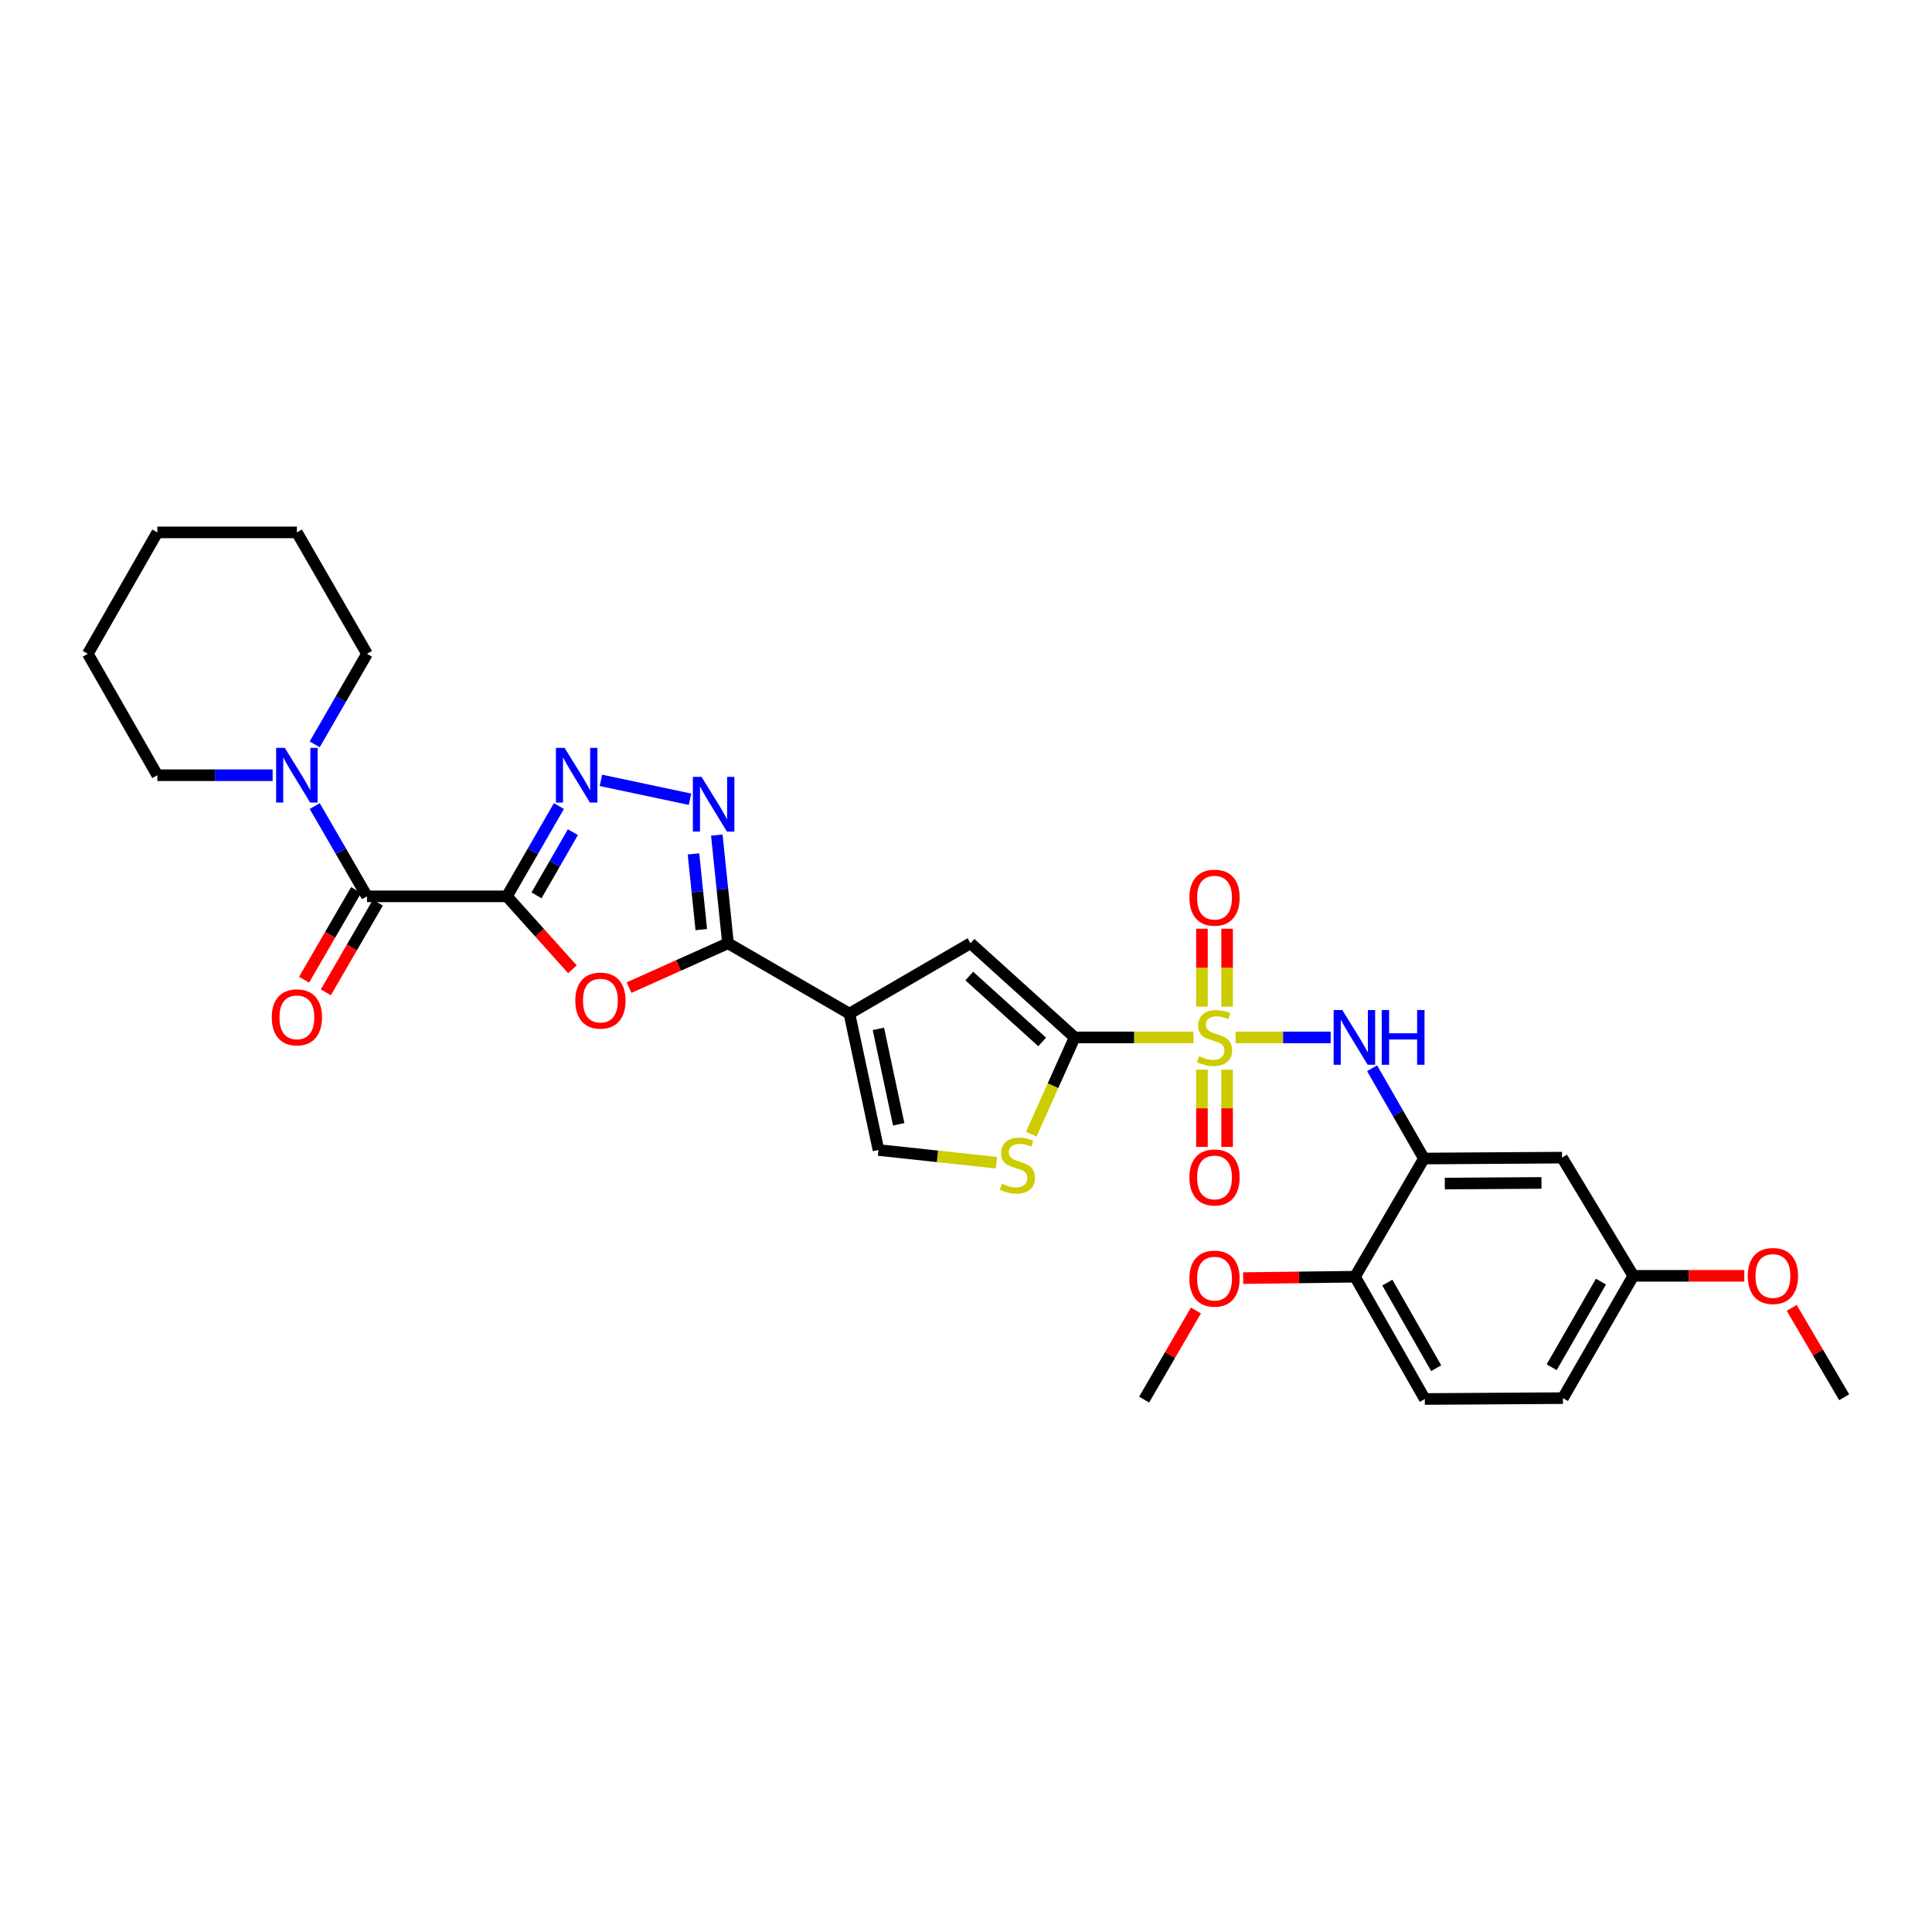 <?xml version='1.0' encoding='iso-8859-1'?>
<svg version='1.1' baseProfile='full'
              xmlns='http://www.w3.org/2000/svg'
                      xmlns:rdkit='http://www.rdkit.org/xml'
                      xmlns:xlink='http://www.w3.org/1999/xlink'
                  xml:space='preserve'
width='1000px' height='1000px' viewBox='0 0 1000 1000'>
<!-- END OF HEADER -->
<rect style='opacity:1.0;fill:#FFFFFF;stroke:none' width='1000' height='1000' x='0' y='0'> </rect>
<path class='bond-1' d='M 617.746,536.962 L 586.993,536.962' style='fill:none;fill-rule:evenodd;stroke:#CCCC00;stroke-width:6px;stroke-linecap:butt;stroke-linejoin:miter;stroke-opacity:1' />
<path class='bond-1' d='M 586.993,536.962 L 556.239,536.962' style='fill:none;fill-rule:evenodd;stroke:#000000;stroke-width:6px;stroke-linecap:butt;stroke-linejoin:miter;stroke-opacity:1' />
<path class='bond-9' d='M 639.526,536.962 L 664.141,536.962' style='fill:none;fill-rule:evenodd;stroke:#CCCC00;stroke-width:6px;stroke-linecap:butt;stroke-linejoin:miter;stroke-opacity:1' />
<path class='bond-9' d='M 664.141,536.962 L 688.756,536.962' style='fill:none;fill-rule:evenodd;stroke:#0000FF;stroke-width:6px;stroke-linecap:butt;stroke-linejoin:miter;stroke-opacity:1' />
<path class='bond-15' d='M 635.146,521.031 L 635.146,500.873' style='fill:none;fill-rule:evenodd;stroke:#CCCC00;stroke-width:6px;stroke-linecap:butt;stroke-linejoin:miter;stroke-opacity:1' />
<path class='bond-15' d='M 635.146,500.873 L 635.146,480.715' style='fill:none;fill-rule:evenodd;stroke:#FF0000;stroke-width:6px;stroke-linecap:butt;stroke-linejoin:miter;stroke-opacity:1' />
<path class='bond-15' d='M 622.126,521.031 L 622.126,500.873' style='fill:none;fill-rule:evenodd;stroke:#CCCC00;stroke-width:6px;stroke-linecap:butt;stroke-linejoin:miter;stroke-opacity:1' />
<path class='bond-15' d='M 622.126,500.873 L 622.126,480.715' style='fill:none;fill-rule:evenodd;stroke:#FF0000;stroke-width:6px;stroke-linecap:butt;stroke-linejoin:miter;stroke-opacity:1' />
<path class='bond-16' d='M 622.126,553.652 L 622.126,573.649' style='fill:none;fill-rule:evenodd;stroke:#CCCC00;stroke-width:6px;stroke-linecap:butt;stroke-linejoin:miter;stroke-opacity:1' />
<path class='bond-16' d='M 622.126,573.649 L 622.126,593.647' style='fill:none;fill-rule:evenodd;stroke:#FF0000;stroke-width:6px;stroke-linecap:butt;stroke-linejoin:miter;stroke-opacity:1' />
<path class='bond-16' d='M 635.146,553.652 L 635.146,573.649' style='fill:none;fill-rule:evenodd;stroke:#CCCC00;stroke-width:6px;stroke-linecap:butt;stroke-linejoin:miter;stroke-opacity:1' />
<path class='bond-16' d='M 635.146,573.649 L 635.146,593.647' style='fill:none;fill-rule:evenodd;stroke:#FF0000;stroke-width:6px;stroke-linecap:butt;stroke-linejoin:miter;stroke-opacity:1' />
<path class='bond-0' d='M 262.373,463.949 L 279.33,482.824' style='fill:none;fill-rule:evenodd;stroke:#000000;stroke-width:6px;stroke-linecap:butt;stroke-linejoin:miter;stroke-opacity:1' />
<path class='bond-0' d='M 279.33,482.824 L 296.286,501.699' style='fill:none;fill-rule:evenodd;stroke:#FF0000;stroke-width:6px;stroke-linecap:butt;stroke-linejoin:miter;stroke-opacity:1' />
<path class='bond-7' d='M 262.373,463.949 L 189.953,463.949' style='fill:none;fill-rule:evenodd;stroke:#000000;stroke-width:6px;stroke-linecap:butt;stroke-linejoin:miter;stroke-opacity:1' />
<path class='bond-33' d='M 262.373,463.949 L 275.829,440.585' style='fill:none;fill-rule:evenodd;stroke:#000000;stroke-width:6px;stroke-linecap:butt;stroke-linejoin:miter;stroke-opacity:1' />
<path class='bond-33' d='M 275.829,440.585 L 289.285,417.22' style='fill:none;fill-rule:evenodd;stroke:#0000FF;stroke-width:6px;stroke-linecap:butt;stroke-linejoin:miter;stroke-opacity:1' />
<path class='bond-33' d='M 277.692,463.438 L 287.111,447.083' style='fill:none;fill-rule:evenodd;stroke:#000000;stroke-width:6px;stroke-linecap:butt;stroke-linejoin:miter;stroke-opacity:1' />
<path class='bond-33' d='M 287.111,447.083 L 296.53,430.727' style='fill:none;fill-rule:evenodd;stroke:#0000FF;stroke-width:6px;stroke-linecap:butt;stroke-linejoin:miter;stroke-opacity:1' />
<path class='bond-8' d='M 556.239,536.962 L 502.344,488.224' style='fill:none;fill-rule:evenodd;stroke:#000000;stroke-width:6px;stroke-linecap:butt;stroke-linejoin:miter;stroke-opacity:1' />
<path class='bond-8' d='M 539.422,539.308 L 501.695,505.192' style='fill:none;fill-rule:evenodd;stroke:#000000;stroke-width:6px;stroke-linecap:butt;stroke-linejoin:miter;stroke-opacity:1' />
<path class='bond-10' d='M 556.239,536.962 L 545.007,562.007' style='fill:none;fill-rule:evenodd;stroke:#000000;stroke-width:6px;stroke-linecap:butt;stroke-linejoin:miter;stroke-opacity:1' />
<path class='bond-10' d='M 545.007,562.007 L 533.776,587.051' style='fill:none;fill-rule:evenodd;stroke:#CCCC00;stroke-width:6px;stroke-linecap:butt;stroke-linejoin:miter;stroke-opacity:1' />
<path class='bond-2' d='M 439.66,524.658 L 502.344,488.224' style='fill:none;fill-rule:evenodd;stroke:#000000;stroke-width:6px;stroke-linecap:butt;stroke-linejoin:miter;stroke-opacity:1' />
<path class='bond-3' d='M 439.66,524.658 L 376.803,488.224' style='fill:none;fill-rule:evenodd;stroke:#000000;stroke-width:6px;stroke-linecap:butt;stroke-linejoin:miter;stroke-opacity:1' />
<path class='bond-31' d='M 439.66,524.658 L 454.691,595.24' style='fill:none;fill-rule:evenodd;stroke:#000000;stroke-width:6px;stroke-linecap:butt;stroke-linejoin:miter;stroke-opacity:1' />
<path class='bond-31' d='M 454.649,532.534 L 465.171,581.941' style='fill:none;fill-rule:evenodd;stroke:#000000;stroke-width:6px;stroke-linecap:butt;stroke-linejoin:miter;stroke-opacity:1' />
<path class='bond-4' d='M 376.803,488.224 L 351.195,499.707' style='fill:none;fill-rule:evenodd;stroke:#000000;stroke-width:6px;stroke-linecap:butt;stroke-linejoin:miter;stroke-opacity:1' />
<path class='bond-4' d='M 351.195,499.707 L 325.587,511.19' style='fill:none;fill-rule:evenodd;stroke:#FF0000;stroke-width:6px;stroke-linecap:butt;stroke-linejoin:miter;stroke-opacity:1' />
<path class='bond-6' d='M 376.803,488.224 L 373.913,460.234' style='fill:none;fill-rule:evenodd;stroke:#000000;stroke-width:6px;stroke-linecap:butt;stroke-linejoin:miter;stroke-opacity:1' />
<path class='bond-6' d='M 373.913,460.234 L 371.023,432.243' style='fill:none;fill-rule:evenodd;stroke:#0000FF;stroke-width:6px;stroke-linecap:butt;stroke-linejoin:miter;stroke-opacity:1' />
<path class='bond-6' d='M 362.985,481.164 L 360.962,461.571' style='fill:none;fill-rule:evenodd;stroke:#000000;stroke-width:6px;stroke-linecap:butt;stroke-linejoin:miter;stroke-opacity:1' />
<path class='bond-6' d='M 360.962,461.571 L 358.939,441.978' style='fill:none;fill-rule:evenodd;stroke:#0000FF;stroke-width:6px;stroke-linecap:butt;stroke-linejoin:miter;stroke-opacity:1' />
<path class='bond-5' d='M 311.033,403.911 L 357.144,413.683' style='fill:none;fill-rule:evenodd;stroke:#0000FF;stroke-width:6px;stroke-linecap:butt;stroke-linejoin:miter;stroke-opacity:1' />
<path class='bond-13' d='M 189.953,463.949 L 176.431,440.586' style='fill:none;fill-rule:evenodd;stroke:#000000;stroke-width:6px;stroke-linecap:butt;stroke-linejoin:miter;stroke-opacity:1' />
<path class='bond-13' d='M 176.431,440.586 L 162.908,417.223' style='fill:none;fill-rule:evenodd;stroke:#0000FF;stroke-width:6px;stroke-linecap:butt;stroke-linejoin:miter;stroke-opacity:1' />
<path class='bond-18' d='M 184.323,460.682 L 170.857,483.888' style='fill:none;fill-rule:evenodd;stroke:#000000;stroke-width:6px;stroke-linecap:butt;stroke-linejoin:miter;stroke-opacity:1' />
<path class='bond-18' d='M 170.857,483.888 L 157.392,507.093' style='fill:none;fill-rule:evenodd;stroke:#FF0000;stroke-width:6px;stroke-linecap:butt;stroke-linejoin:miter;stroke-opacity:1' />
<path class='bond-18' d='M 195.584,467.217 L 182.119,490.422' style='fill:none;fill-rule:evenodd;stroke:#000000;stroke-width:6px;stroke-linecap:butt;stroke-linejoin:miter;stroke-opacity:1' />
<path class='bond-18' d='M 182.119,490.422 L 168.653,513.628' style='fill:none;fill-rule:evenodd;stroke:#FF0000;stroke-width:6px;stroke-linecap:butt;stroke-linejoin:miter;stroke-opacity:1' />
<path class='bond-11' d='M 710.198,552.929 L 723.609,576.295' style='fill:none;fill-rule:evenodd;stroke:#0000FF;stroke-width:6px;stroke-linecap:butt;stroke-linejoin:miter;stroke-opacity:1' />
<path class='bond-11' d='M 723.609,576.295 L 737.02,599.66' style='fill:none;fill-rule:evenodd;stroke:#000000;stroke-width:6px;stroke-linecap:butt;stroke-linejoin:miter;stroke-opacity:1' />
<path class='bond-12' d='M 515.744,601.809 L 485.217,598.524' style='fill:none;fill-rule:evenodd;stroke:#CCCC00;stroke-width:6px;stroke-linecap:butt;stroke-linejoin:miter;stroke-opacity:1' />
<path class='bond-12' d='M 485.217,598.524 L 454.691,595.24' style='fill:none;fill-rule:evenodd;stroke:#000000;stroke-width:6px;stroke-linecap:butt;stroke-linejoin:miter;stroke-opacity:1' />
<path class='bond-14' d='M 737.02,599.66 L 808.506,599.19' style='fill:none;fill-rule:evenodd;stroke:#000000;stroke-width:6px;stroke-linecap:butt;stroke-linejoin:miter;stroke-opacity:1' />
<path class='bond-14' d='M 747.828,612.609 L 797.869,612.28' style='fill:none;fill-rule:evenodd;stroke:#000000;stroke-width:6px;stroke-linecap:butt;stroke-linejoin:miter;stroke-opacity:1' />
<path class='bond-17' d='M 737.02,599.66 L 701.352,660.824' style='fill:none;fill-rule:evenodd;stroke:#000000;stroke-width:6px;stroke-linecap:butt;stroke-linejoin:miter;stroke-opacity:1' />
<path class='bond-23' d='M 141.118,401.251 L 111.276,401.251' style='fill:none;fill-rule:evenodd;stroke:#0000FF;stroke-width:6px;stroke-linecap:butt;stroke-linejoin:miter;stroke-opacity:1' />
<path class='bond-23' d='M 111.276,401.251 L 81.433,401.251' style='fill:none;fill-rule:evenodd;stroke:#000000;stroke-width:6px;stroke-linecap:butt;stroke-linejoin:miter;stroke-opacity:1' />
<path class='bond-24' d='M 162.889,385.277 L 176.421,361.843' style='fill:none;fill-rule:evenodd;stroke:#0000FF;stroke-width:6px;stroke-linecap:butt;stroke-linejoin:miter;stroke-opacity:1' />
<path class='bond-24' d='M 176.421,361.843 L 189.953,338.409' style='fill:none;fill-rule:evenodd;stroke:#000000;stroke-width:6px;stroke-linecap:butt;stroke-linejoin:miter;stroke-opacity:1' />
<path class='bond-20' d='M 808.506,599.19 L 845.396,660.369' style='fill:none;fill-rule:evenodd;stroke:#000000;stroke-width:6px;stroke-linecap:butt;stroke-linejoin:miter;stroke-opacity:1' />
<path class='bond-19' d='M 701.352,660.824 L 737.475,724.123' style='fill:none;fill-rule:evenodd;stroke:#000000;stroke-width:6px;stroke-linecap:butt;stroke-linejoin:miter;stroke-opacity:1' />
<path class='bond-19' d='M 718.079,663.866 L 743.365,708.175' style='fill:none;fill-rule:evenodd;stroke:#000000;stroke-width:6px;stroke-linecap:butt;stroke-linejoin:miter;stroke-opacity:1' />
<path class='bond-22' d='M 701.352,660.824 L 672.403,661.187' style='fill:none;fill-rule:evenodd;stroke:#000000;stroke-width:6px;stroke-linecap:butt;stroke-linejoin:miter;stroke-opacity:1' />
<path class='bond-22' d='M 672.403,661.187 L 643.454,661.55' style='fill:none;fill-rule:evenodd;stroke:#FF0000;stroke-width:6px;stroke-linecap:butt;stroke-linejoin:miter;stroke-opacity:1' />
<path class='bond-21' d='M 737.475,724.123 L 808.962,723.667' style='fill:none;fill-rule:evenodd;stroke:#000000;stroke-width:6px;stroke-linecap:butt;stroke-linejoin:miter;stroke-opacity:1' />
<path class='bond-25' d='M 845.396,660.369 L 874.122,660.369' style='fill:none;fill-rule:evenodd;stroke:#000000;stroke-width:6px;stroke-linecap:butt;stroke-linejoin:miter;stroke-opacity:1' />
<path class='bond-25' d='M 874.122,660.369 L 902.849,660.369' style='fill:none;fill-rule:evenodd;stroke:#FF0000;stroke-width:6px;stroke-linecap:butt;stroke-linejoin:miter;stroke-opacity:1' />
<path class='bond-32' d='M 845.396,660.369 L 808.962,723.667' style='fill:none;fill-rule:evenodd;stroke:#000000;stroke-width:6px;stroke-linecap:butt;stroke-linejoin:miter;stroke-opacity:1' />
<path class='bond-32' d='M 828.646,663.368 L 803.143,707.677' style='fill:none;fill-rule:evenodd;stroke:#000000;stroke-width:6px;stroke-linecap:butt;stroke-linejoin:miter;stroke-opacity:1' />
<path class='bond-26' d='M 619.006,678.309 L 605.604,701.371' style='fill:none;fill-rule:evenodd;stroke:#FF0000;stroke-width:6px;stroke-linecap:butt;stroke-linejoin:miter;stroke-opacity:1' />
<path class='bond-26' d='M 605.604,701.371 L 592.202,724.434' style='fill:none;fill-rule:evenodd;stroke:#000000;stroke-width:6px;stroke-linecap:butt;stroke-linejoin:miter;stroke-opacity:1' />
<path class='bond-29' d='M 81.433,401.251 L 45.455,338.409' style='fill:none;fill-rule:evenodd;stroke:#000000;stroke-width:6px;stroke-linecap:butt;stroke-linejoin:miter;stroke-opacity:1' />
<path class='bond-28' d='M 189.953,338.409 L 153.664,275.566' style='fill:none;fill-rule:evenodd;stroke:#000000;stroke-width:6px;stroke-linecap:butt;stroke-linejoin:miter;stroke-opacity:1' />
<path class='bond-27' d='M 927.39,676.95 L 940.968,700.081' style='fill:none;fill-rule:evenodd;stroke:#FF0000;stroke-width:6px;stroke-linecap:butt;stroke-linejoin:miter;stroke-opacity:1' />
<path class='bond-27' d='M 940.968,700.081 L 954.545,723.211' style='fill:none;fill-rule:evenodd;stroke:#000000;stroke-width:6px;stroke-linecap:butt;stroke-linejoin:miter;stroke-opacity:1' />
<path class='bond-30' d='M 153.664,275.566 L 81.433,275.566' style='fill:none;fill-rule:evenodd;stroke:#000000;stroke-width:6px;stroke-linecap:butt;stroke-linejoin:miter;stroke-opacity:1' />
<path class='bond-34' d='M 45.455,338.409 L 81.433,275.566' style='fill:none;fill-rule:evenodd;stroke:#000000;stroke-width:6px;stroke-linecap:butt;stroke-linejoin:miter;stroke-opacity:1' />
<path  class='atom-0' d='M 620.636 546.682
Q 620.956 546.802, 622.276 547.362
Q 623.596 547.922, 625.036 548.282
Q 626.516 548.602, 627.956 548.602
Q 630.636 548.602, 632.196 547.322
Q 633.756 546.002, 633.756 543.722
Q 633.756 542.162, 632.956 541.202
Q 632.196 540.242, 630.996 539.722
Q 629.796 539.202, 627.796 538.602
Q 625.276 537.842, 623.756 537.122
Q 622.276 536.402, 621.196 534.882
Q 620.156 533.362, 620.156 530.802
Q 620.156 527.242, 622.556 525.042
Q 624.996 522.842, 629.796 522.842
Q 633.076 522.842, 636.796 524.402
L 635.876 527.482
Q 632.476 526.082, 629.916 526.082
Q 627.156 526.082, 625.636 527.242
Q 624.116 528.362, 624.156 530.322
Q 624.156 531.842, 624.916 532.762
Q 625.716 533.682, 626.836 534.202
Q 627.996 534.722, 629.916 535.322
Q 632.476 536.122, 633.996 536.922
Q 635.516 537.722, 636.596 539.362
Q 637.716 540.962, 637.716 543.722
Q 637.716 547.642, 635.076 549.762
Q 632.476 551.842, 628.116 551.842
Q 625.596 551.842, 623.676 551.282
Q 621.796 550.762, 619.556 549.842
L 620.636 546.682
' fill='#CCCC00'/>
<path  class='atom-5' d='M 297.778 517.91
Q 297.778 511.11, 301.138 507.31
Q 304.498 503.51, 310.778 503.51
Q 317.058 503.51, 320.418 507.31
Q 323.778 511.11, 323.778 517.91
Q 323.778 524.79, 320.378 528.71
Q 316.978 532.59, 310.778 532.59
Q 304.538 532.59, 301.138 528.71
Q 297.778 524.83, 297.778 517.91
M 310.778 529.39
Q 315.098 529.39, 317.418 526.51
Q 319.778 523.59, 319.778 517.91
Q 319.778 512.35, 317.418 509.55
Q 315.098 506.71, 310.778 506.71
Q 306.458 506.71, 304.098 509.51
Q 301.778 512.31, 301.778 517.91
Q 301.778 523.63, 304.098 526.51
Q 306.458 529.39, 310.778 529.39
' fill='#FF0000'/>
<path  class='atom-6' d='M 292.221 387.091
L 301.501 402.091
Q 302.421 403.571, 303.901 406.251
Q 305.381 408.931, 305.461 409.091
L 305.461 387.091
L 309.221 387.091
L 309.221 415.411
L 305.341 415.411
L 295.381 399.011
Q 294.221 397.091, 292.981 394.891
Q 291.781 392.691, 291.421 392.011
L 291.421 415.411
L 287.741 415.411
L 287.741 387.091
L 292.221 387.091
' fill='#0000FF'/>
<path  class='atom-7' d='M 363.115 402.115
L 372.395 417.115
Q 373.315 418.595, 374.795 421.275
Q 376.275 423.955, 376.355 424.115
L 376.355 402.115
L 380.115 402.115
L 380.115 430.435
L 376.235 430.435
L 366.275 414.035
Q 365.115 412.115, 363.875 409.915
Q 362.675 407.715, 362.315 407.035
L 362.315 430.435
L 358.635 430.435
L 358.635 402.115
L 363.115 402.115
' fill='#0000FF'/>
<path  class='atom-10' d='M 694.774 522.802
L 704.054 537.802
Q 704.974 539.282, 706.454 541.962
Q 707.934 544.642, 708.014 544.802
L 708.014 522.802
L 711.774 522.802
L 711.774 551.122
L 707.894 551.122
L 697.934 534.722
Q 696.774 532.802, 695.534 530.602
Q 694.334 528.402, 693.974 527.722
L 693.974 551.122
L 690.294 551.122
L 690.294 522.802
L 694.774 522.802
' fill='#0000FF'/>
<path  class='atom-10' d='M 715.174 522.802
L 719.014 522.802
L 719.014 534.842
L 733.494 534.842
L 733.494 522.802
L 737.334 522.802
L 737.334 551.122
L 733.494 551.122
L 733.494 538.042
L 719.014 538.042
L 719.014 551.122
L 715.174 551.122
L 715.174 522.802
' fill='#0000FF'/>
<path  class='atom-11' d='M 518.633 612.7
Q 518.953 612.82, 520.273 613.38
Q 521.593 613.94, 523.033 614.3
Q 524.513 614.62, 525.953 614.62
Q 528.633 614.62, 530.193 613.34
Q 531.753 612.02, 531.753 609.74
Q 531.753 608.18, 530.953 607.22
Q 530.193 606.26, 528.993 605.74
Q 527.793 605.22, 525.793 604.62
Q 523.273 603.86, 521.753 603.14
Q 520.273 602.42, 519.193 600.9
Q 518.153 599.38, 518.153 596.82
Q 518.153 593.26, 520.553 591.06
Q 522.993 588.86, 527.793 588.86
Q 531.073 588.86, 534.793 590.42
L 533.873 593.5
Q 530.473 592.1, 527.913 592.1
Q 525.153 592.1, 523.633 593.26
Q 522.113 594.38, 522.153 596.34
Q 522.153 597.86, 522.913 598.78
Q 523.713 599.7, 524.833 600.22
Q 525.993 600.74, 527.913 601.34
Q 530.473 602.14, 531.993 602.94
Q 533.513 603.74, 534.593 605.38
Q 535.713 606.98, 535.713 609.74
Q 535.713 613.66, 533.073 615.78
Q 530.473 617.86, 526.113 617.86
Q 523.593 617.86, 521.673 617.3
Q 519.793 616.78, 517.553 615.86
L 518.633 612.7
' fill='#CCCC00'/>
<path  class='atom-14' d='M 147.404 387.091
L 156.684 402.091
Q 157.604 403.571, 159.084 406.251
Q 160.564 408.931, 160.644 409.091
L 160.644 387.091
L 164.404 387.091
L 164.404 415.411
L 160.524 415.411
L 150.564 399.011
Q 149.404 397.091, 148.164 394.891
Q 146.964 392.691, 146.604 392.011
L 146.604 415.411
L 142.924 415.411
L 142.924 387.091
L 147.404 387.091
' fill='#0000FF'/>
<path  class='atom-16' d='M 615.636 464.623
Q 615.636 457.823, 618.996 454.023
Q 622.356 450.223, 628.636 450.223
Q 634.916 450.223, 638.276 454.023
Q 641.636 457.823, 641.636 464.623
Q 641.636 471.503, 638.236 475.423
Q 634.836 479.303, 628.636 479.303
Q 622.396 479.303, 618.996 475.423
Q 615.636 471.543, 615.636 464.623
M 628.636 476.103
Q 632.956 476.103, 635.276 473.223
Q 637.636 470.303, 637.636 464.623
Q 637.636 459.063, 635.276 456.263
Q 632.956 453.423, 628.636 453.423
Q 624.316 453.423, 621.956 456.223
Q 619.636 459.023, 619.636 464.623
Q 619.636 470.343, 621.956 473.223
Q 624.316 476.103, 628.636 476.103
' fill='#FF0000'/>
<path  class='atom-17' d='M 615.636 609.44
Q 615.636 602.64, 618.996 598.84
Q 622.356 595.04, 628.636 595.04
Q 634.916 595.04, 638.276 598.84
Q 641.636 602.64, 641.636 609.44
Q 641.636 616.32, 638.236 620.24
Q 634.836 624.12, 628.636 624.12
Q 622.396 624.12, 618.996 620.24
Q 615.636 616.36, 615.636 609.44
M 628.636 620.92
Q 632.956 620.92, 635.276 618.04
Q 637.636 615.12, 637.636 609.44
Q 637.636 603.88, 635.276 601.08
Q 632.956 598.24, 628.636 598.24
Q 624.316 598.24, 621.956 601.04
Q 619.636 603.84, 619.636 609.44
Q 619.636 615.16, 621.956 618.04
Q 624.316 620.92, 628.636 620.92
' fill='#FF0000'/>
<path  class='atom-19' d='M 140.664 526.568
Q 140.664 519.768, 144.024 515.968
Q 147.384 512.168, 153.664 512.168
Q 159.944 512.168, 163.304 515.968
Q 166.664 519.768, 166.664 526.568
Q 166.664 533.448, 163.264 537.368
Q 159.864 541.248, 153.664 541.248
Q 147.424 541.248, 144.024 537.368
Q 140.664 533.488, 140.664 526.568
M 153.664 538.048
Q 157.984 538.048, 160.304 535.168
Q 162.664 532.248, 162.664 526.568
Q 162.664 521.008, 160.304 518.208
Q 157.984 515.368, 153.664 515.368
Q 149.344 515.368, 146.984 518.168
Q 144.664 520.968, 144.664 526.568
Q 144.664 532.288, 146.984 535.168
Q 149.344 538.048, 153.664 538.048
' fill='#FF0000'/>
<path  class='atom-23' d='M 615.636 661.816
Q 615.636 655.016, 618.996 651.216
Q 622.356 647.416, 628.636 647.416
Q 634.916 647.416, 638.276 651.216
Q 641.636 655.016, 641.636 661.816
Q 641.636 668.696, 638.236 672.616
Q 634.836 676.496, 628.636 676.496
Q 622.396 676.496, 618.996 672.616
Q 615.636 668.736, 615.636 661.816
M 628.636 673.296
Q 632.956 673.296, 635.276 670.416
Q 637.636 667.496, 637.636 661.816
Q 637.636 656.256, 635.276 653.456
Q 632.956 650.616, 628.636 650.616
Q 624.316 650.616, 621.956 653.416
Q 619.636 656.216, 619.636 661.816
Q 619.636 667.536, 621.956 670.416
Q 624.316 673.296, 628.636 673.296
' fill='#FF0000'/>
<path  class='atom-26' d='M 904.656 660.449
Q 904.656 653.649, 908.016 649.849
Q 911.376 646.049, 917.656 646.049
Q 923.936 646.049, 927.296 649.849
Q 930.656 653.649, 930.656 660.449
Q 930.656 667.329, 927.256 671.249
Q 923.856 675.129, 917.656 675.129
Q 911.416 675.129, 908.016 671.249
Q 904.656 667.369, 904.656 660.449
M 917.656 671.929
Q 921.976 671.929, 924.296 669.049
Q 926.656 666.129, 926.656 660.449
Q 926.656 654.889, 924.296 652.089
Q 921.976 649.249, 917.656 649.249
Q 913.336 649.249, 910.976 652.049
Q 908.656 654.849, 908.656 660.449
Q 908.656 666.169, 910.976 669.049
Q 913.336 671.929, 917.656 671.929
' fill='#FF0000'/>
</svg>

